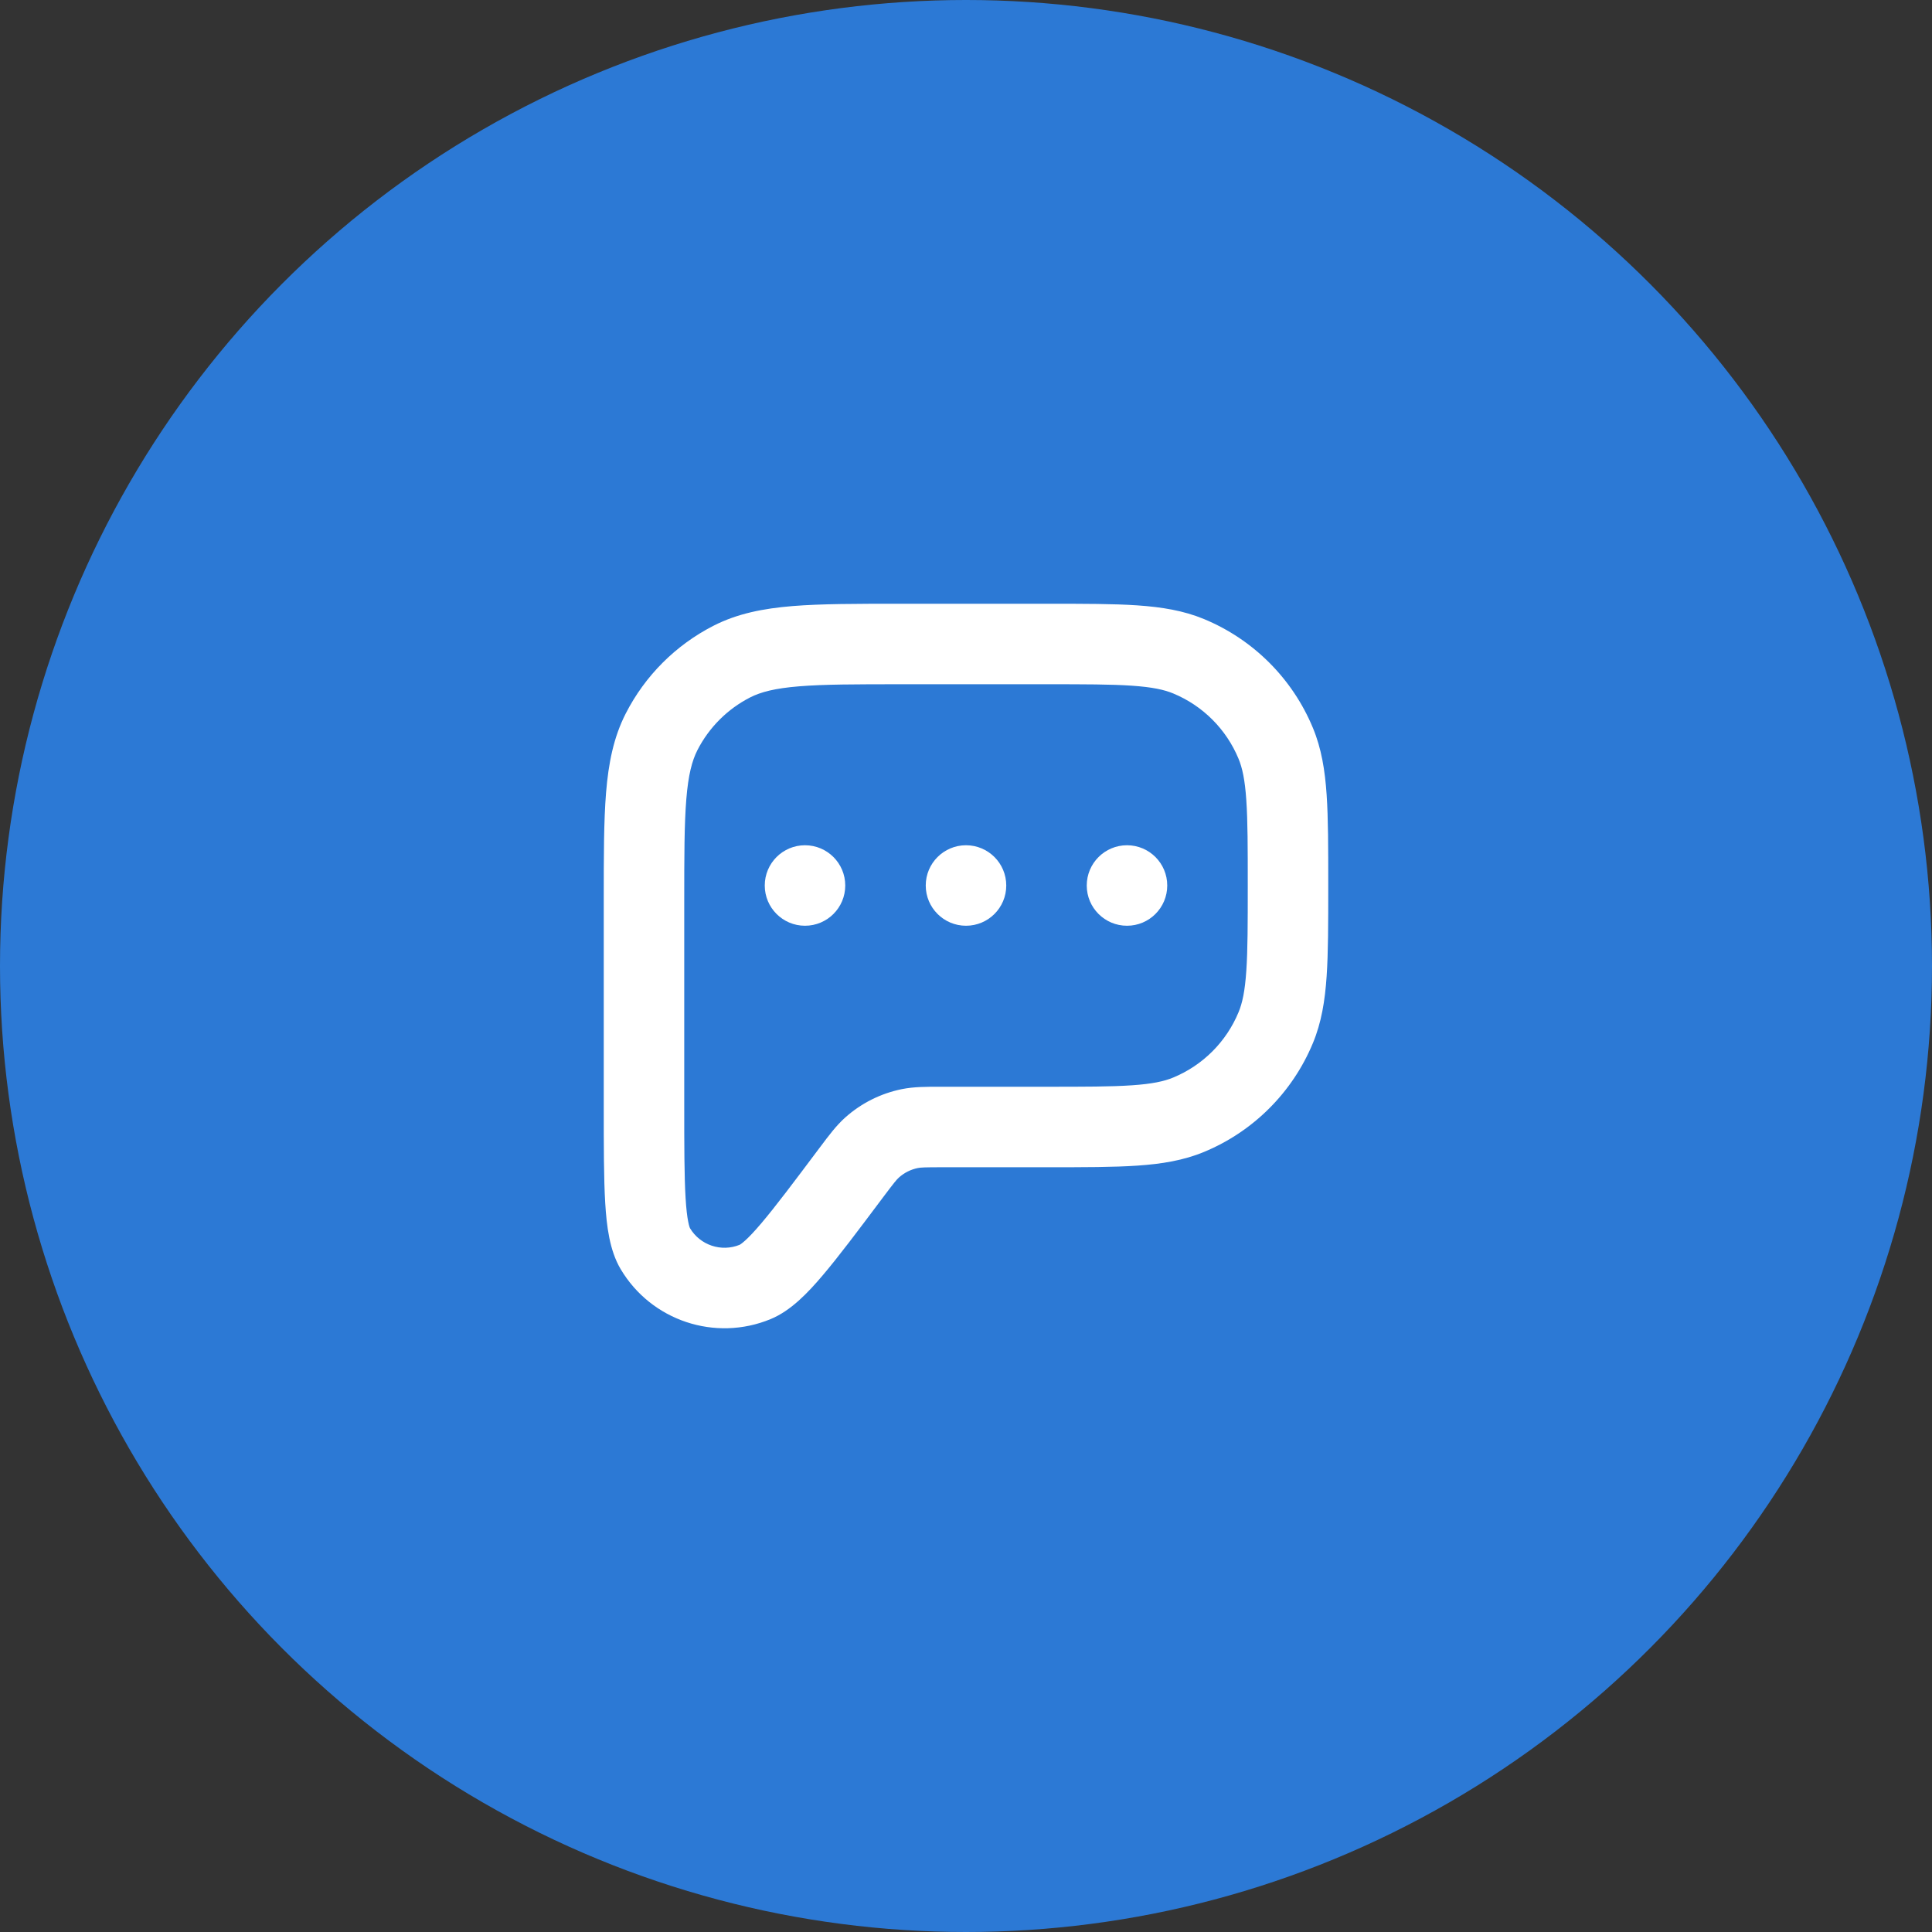 <svg width="80" height="80" viewBox="0 0 80 80" fill="none" xmlns="http://www.w3.org/2000/svg">
<rect x="0" y="0" width="80" height="80" fill="#333333" stroke="none"/>
<circle cx="40" cy="40" r="40" fill="#2C79D5"/>
<path fill-rule="evenodd" clip-rule="evenodd" d="M37.262 25H43.392C44.895 25 46.108 25 47.094 25.067C48.109 25.137 49.006 25.282 49.856 25.634C51.898 26.48 53.52 28.102 54.366 30.144C54.718 30.994 54.864 31.891 54.933 32.906C55 33.892 55 35.105 55 36.608V36.726C55 38.229 55 39.441 54.933 40.428C54.864 41.442 54.718 42.34 54.366 43.189C53.52 45.231 51.898 46.853 49.856 47.699C49.006 48.051 48.109 48.197 47.094 48.266C46.108 48.333 44.895 48.333 43.392 48.333H39.048C38.282 48.333 38.129 48.341 38.004 48.366C37.714 48.425 37.445 48.559 37.224 48.757C37.129 48.841 37.031 48.959 36.571 49.571L36.535 49.619C35.526 50.965 34.721 52.038 34.063 52.813C33.444 53.542 32.745 54.276 31.91 54.621C29.613 55.57 26.967 54.688 25.699 52.55C25.239 51.774 25.119 50.767 25.061 49.813C25 48.798 25 47.457 25 45.774V37.262C25 35.456 25 33.999 25.096 32.819C25.196 31.604 25.405 30.537 25.908 29.55C26.707 27.982 27.982 26.707 29.55 25.908C30.537 25.405 31.604 25.196 32.819 25.096C33.999 25 35.456 25 37.262 25ZM33.09 28.419C32.082 28.501 31.502 28.655 31.063 28.878C30.123 29.358 29.358 30.123 28.878 31.063C28.655 31.502 28.501 32.082 28.419 33.09C28.335 34.118 28.333 35.439 28.333 37.333V45.714C28.333 47.47 28.334 48.709 28.389 49.612C28.416 50.058 28.453 50.372 28.498 50.593C28.535 50.781 28.568 50.851 28.57 50.855C28.992 51.562 29.869 51.855 30.631 51.543C30.635 51.54 30.703 51.504 30.846 51.376C31.014 51.226 31.233 50.997 31.522 50.656C32.107 49.967 32.851 48.976 33.905 47.571C33.929 47.539 33.953 47.507 33.977 47.476C34.324 47.012 34.629 46.604 35.004 46.269C35.667 45.678 36.475 45.274 37.346 45.098C37.84 44.999 38.349 44.999 38.928 45C38.968 45 39.007 45 39.048 45H43.333C44.909 45 46.008 44.999 46.868 44.94C47.712 44.883 48.204 44.775 48.58 44.619C49.805 44.112 50.779 43.139 51.286 41.913C51.442 41.538 51.55 41.046 51.607 40.201C51.666 39.341 51.667 38.243 51.667 36.667C51.667 35.091 51.666 33.992 51.607 33.132C51.55 32.288 51.442 31.796 51.286 31.42C50.779 30.195 49.805 29.221 48.58 28.714C48.204 28.558 47.712 28.451 46.868 28.393C46.008 28.334 44.909 28.333 43.333 28.333H37.333C35.439 28.333 34.118 28.335 33.09 28.419Z" fill="white"/>
<path d="M33.333 38.333C34.254 38.333 35 37.587 35 36.667C35 35.746 34.254 35 33.333 35C32.413 35 31.667 35.746 31.667 36.667C31.667 37.587 32.413 38.333 33.333 38.333Z" fill="white"/>
<path d="M41.667 36.667C41.667 37.587 40.921 38.333 40 38.333C39.08 38.333 38.333 37.587 38.333 36.667C38.333 35.746 39.08 35 40 35C40.921 35 41.667 35.746 41.667 36.667Z" fill="white"/>
<path d="M48.333 36.667C48.333 37.587 47.587 38.333 46.667 38.333C45.746 38.333 45 37.587 45 36.667C45 35.746 45.746 35 46.667 35C47.587 35 48.333 35.746 48.333 36.667Z" fill="white"/>
</svg>
